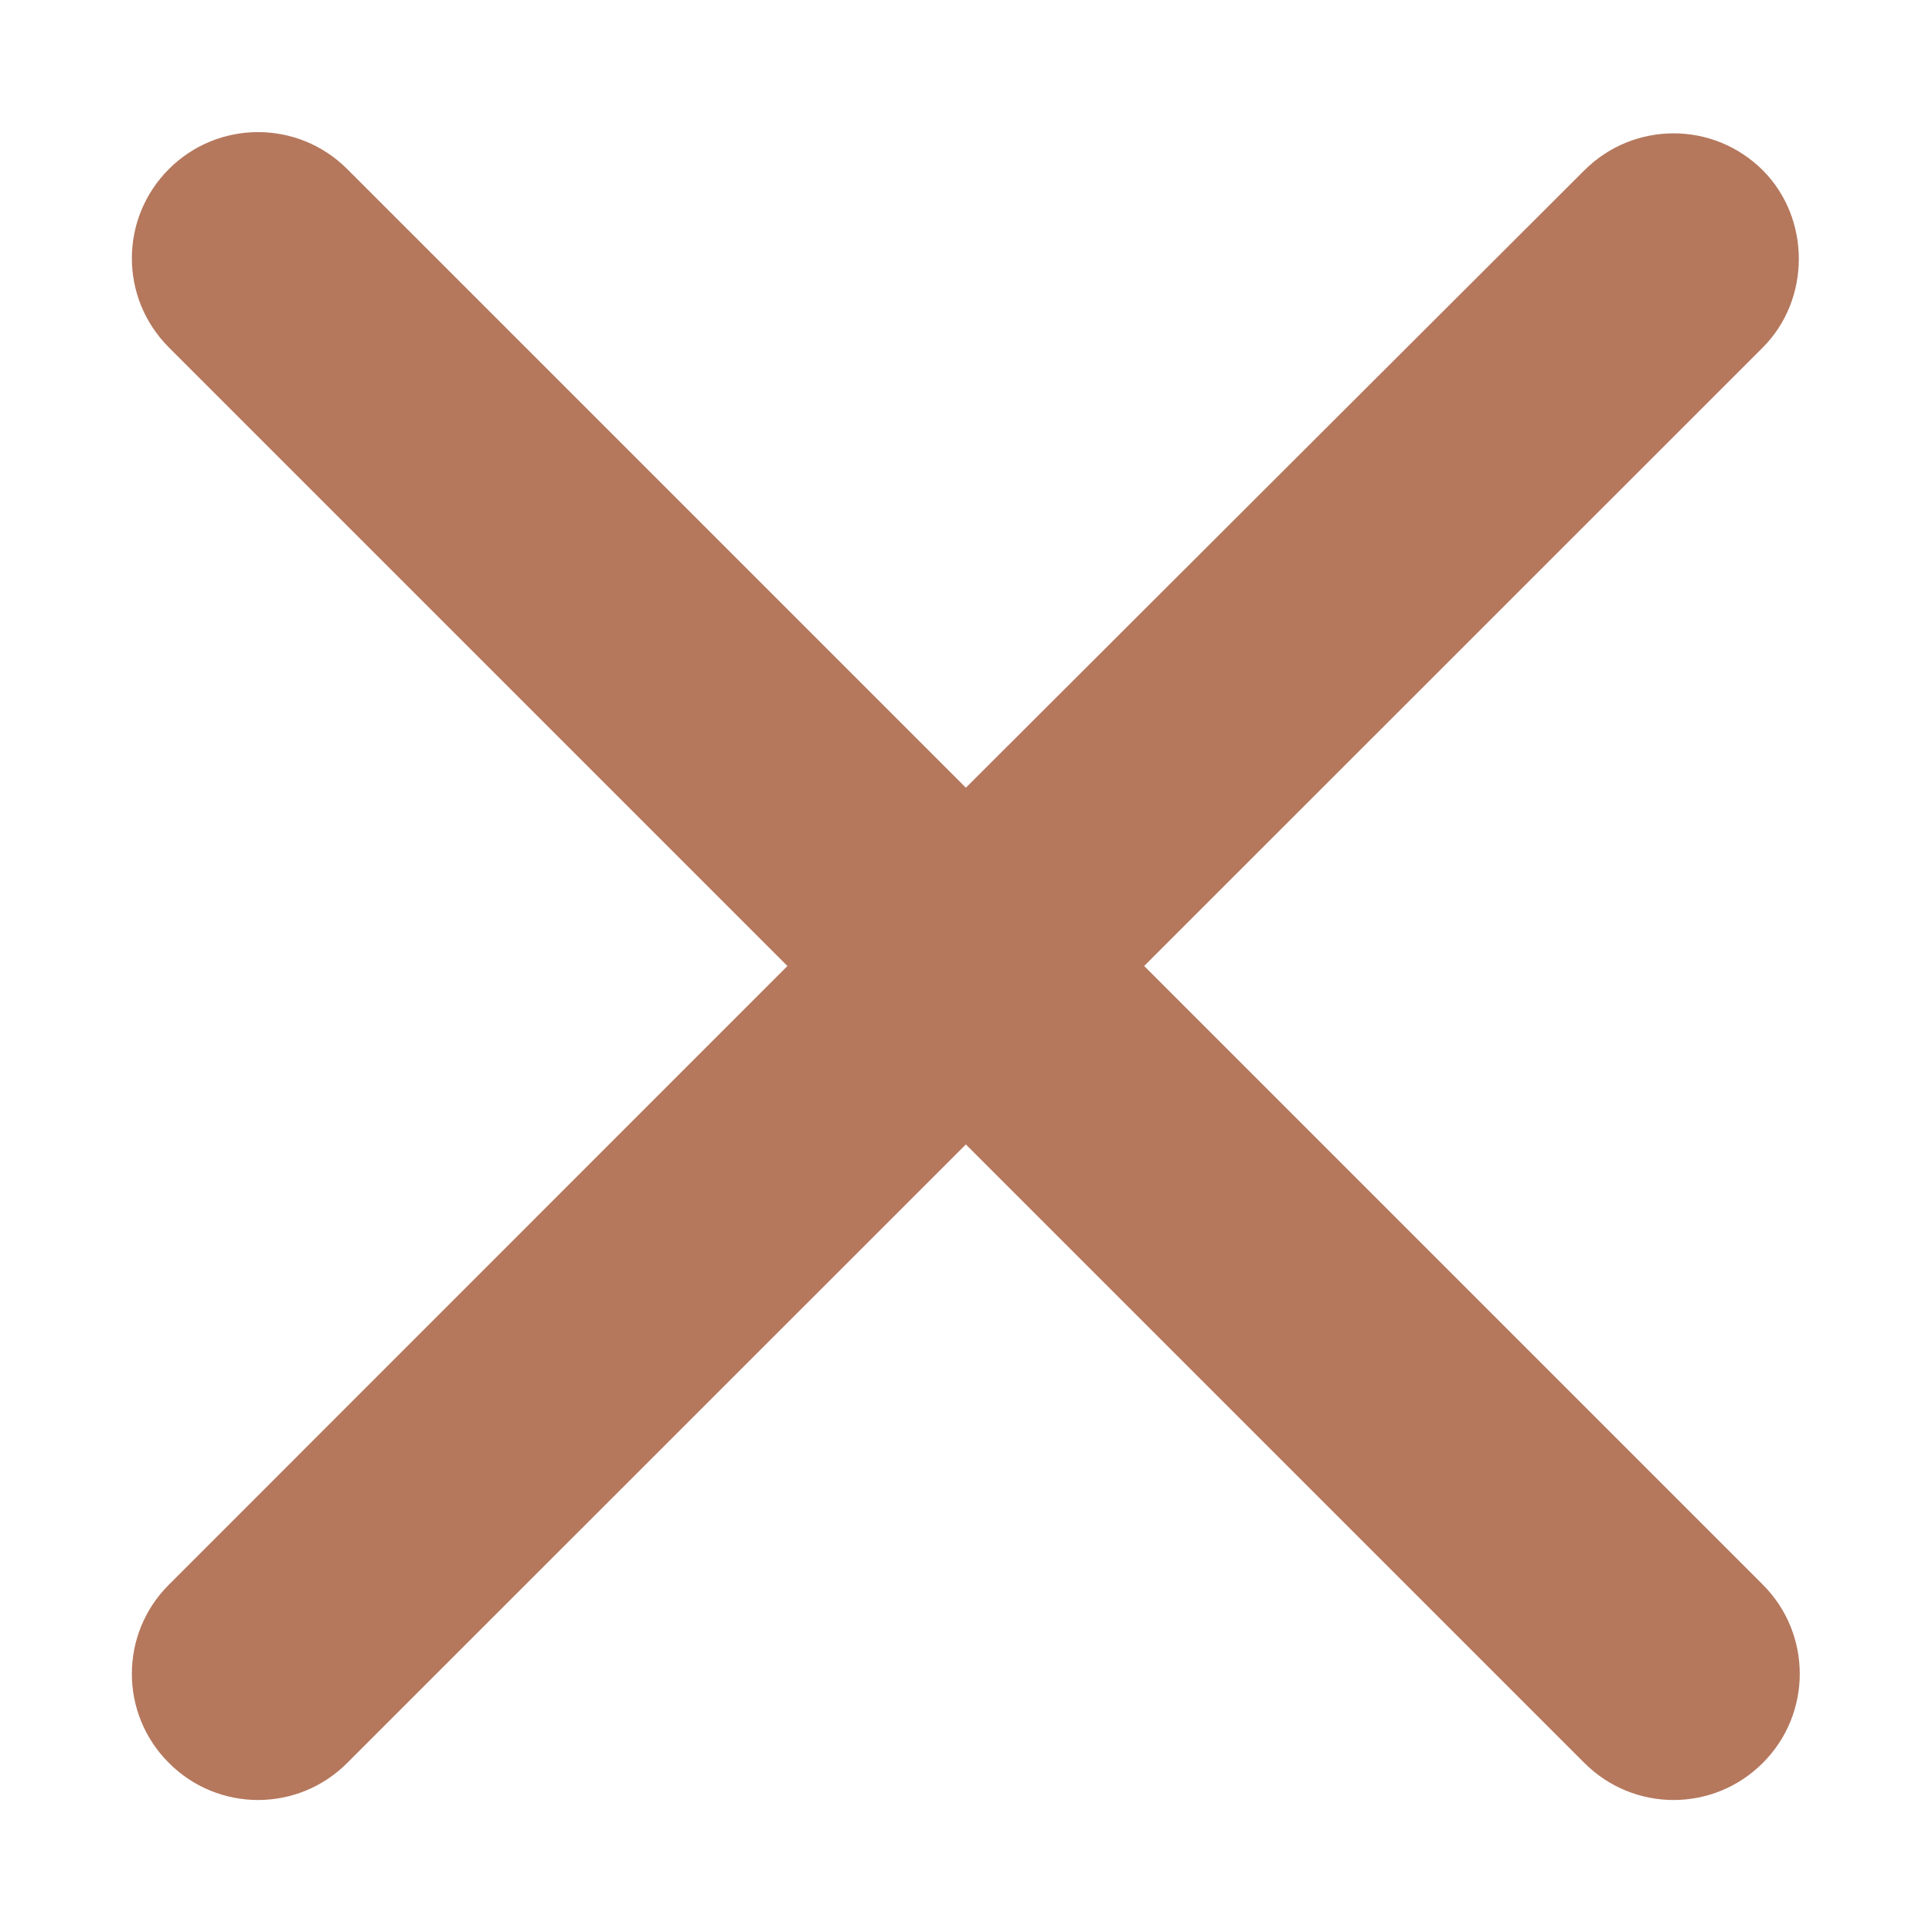 <svg width="14" height="14" viewBox="0 0 14 14" fill="none" xmlns="http://www.w3.org/2000/svg">
<path d="M12.774 1.234C12.416 0.877 11.839 0.877 11.481 1.234L6.999 5.708L2.516 1.225C2.159 0.868 1.581 0.868 1.224 1.225C0.866 1.583 0.866 2.16 1.224 2.518L5.706 7L1.224 11.483C0.866 11.84 0.866 12.418 1.224 12.775C1.581 13.133 2.159 13.133 2.516 12.775L6.999 8.293L11.481 12.775C11.839 13.133 12.416 13.133 12.774 12.775C13.131 12.418 13.131 11.84 12.774 11.483L8.291 7L12.774 2.518C13.122 2.169 13.122 1.583 12.774 1.234Z" fill="#B5785D"/>
</svg>

